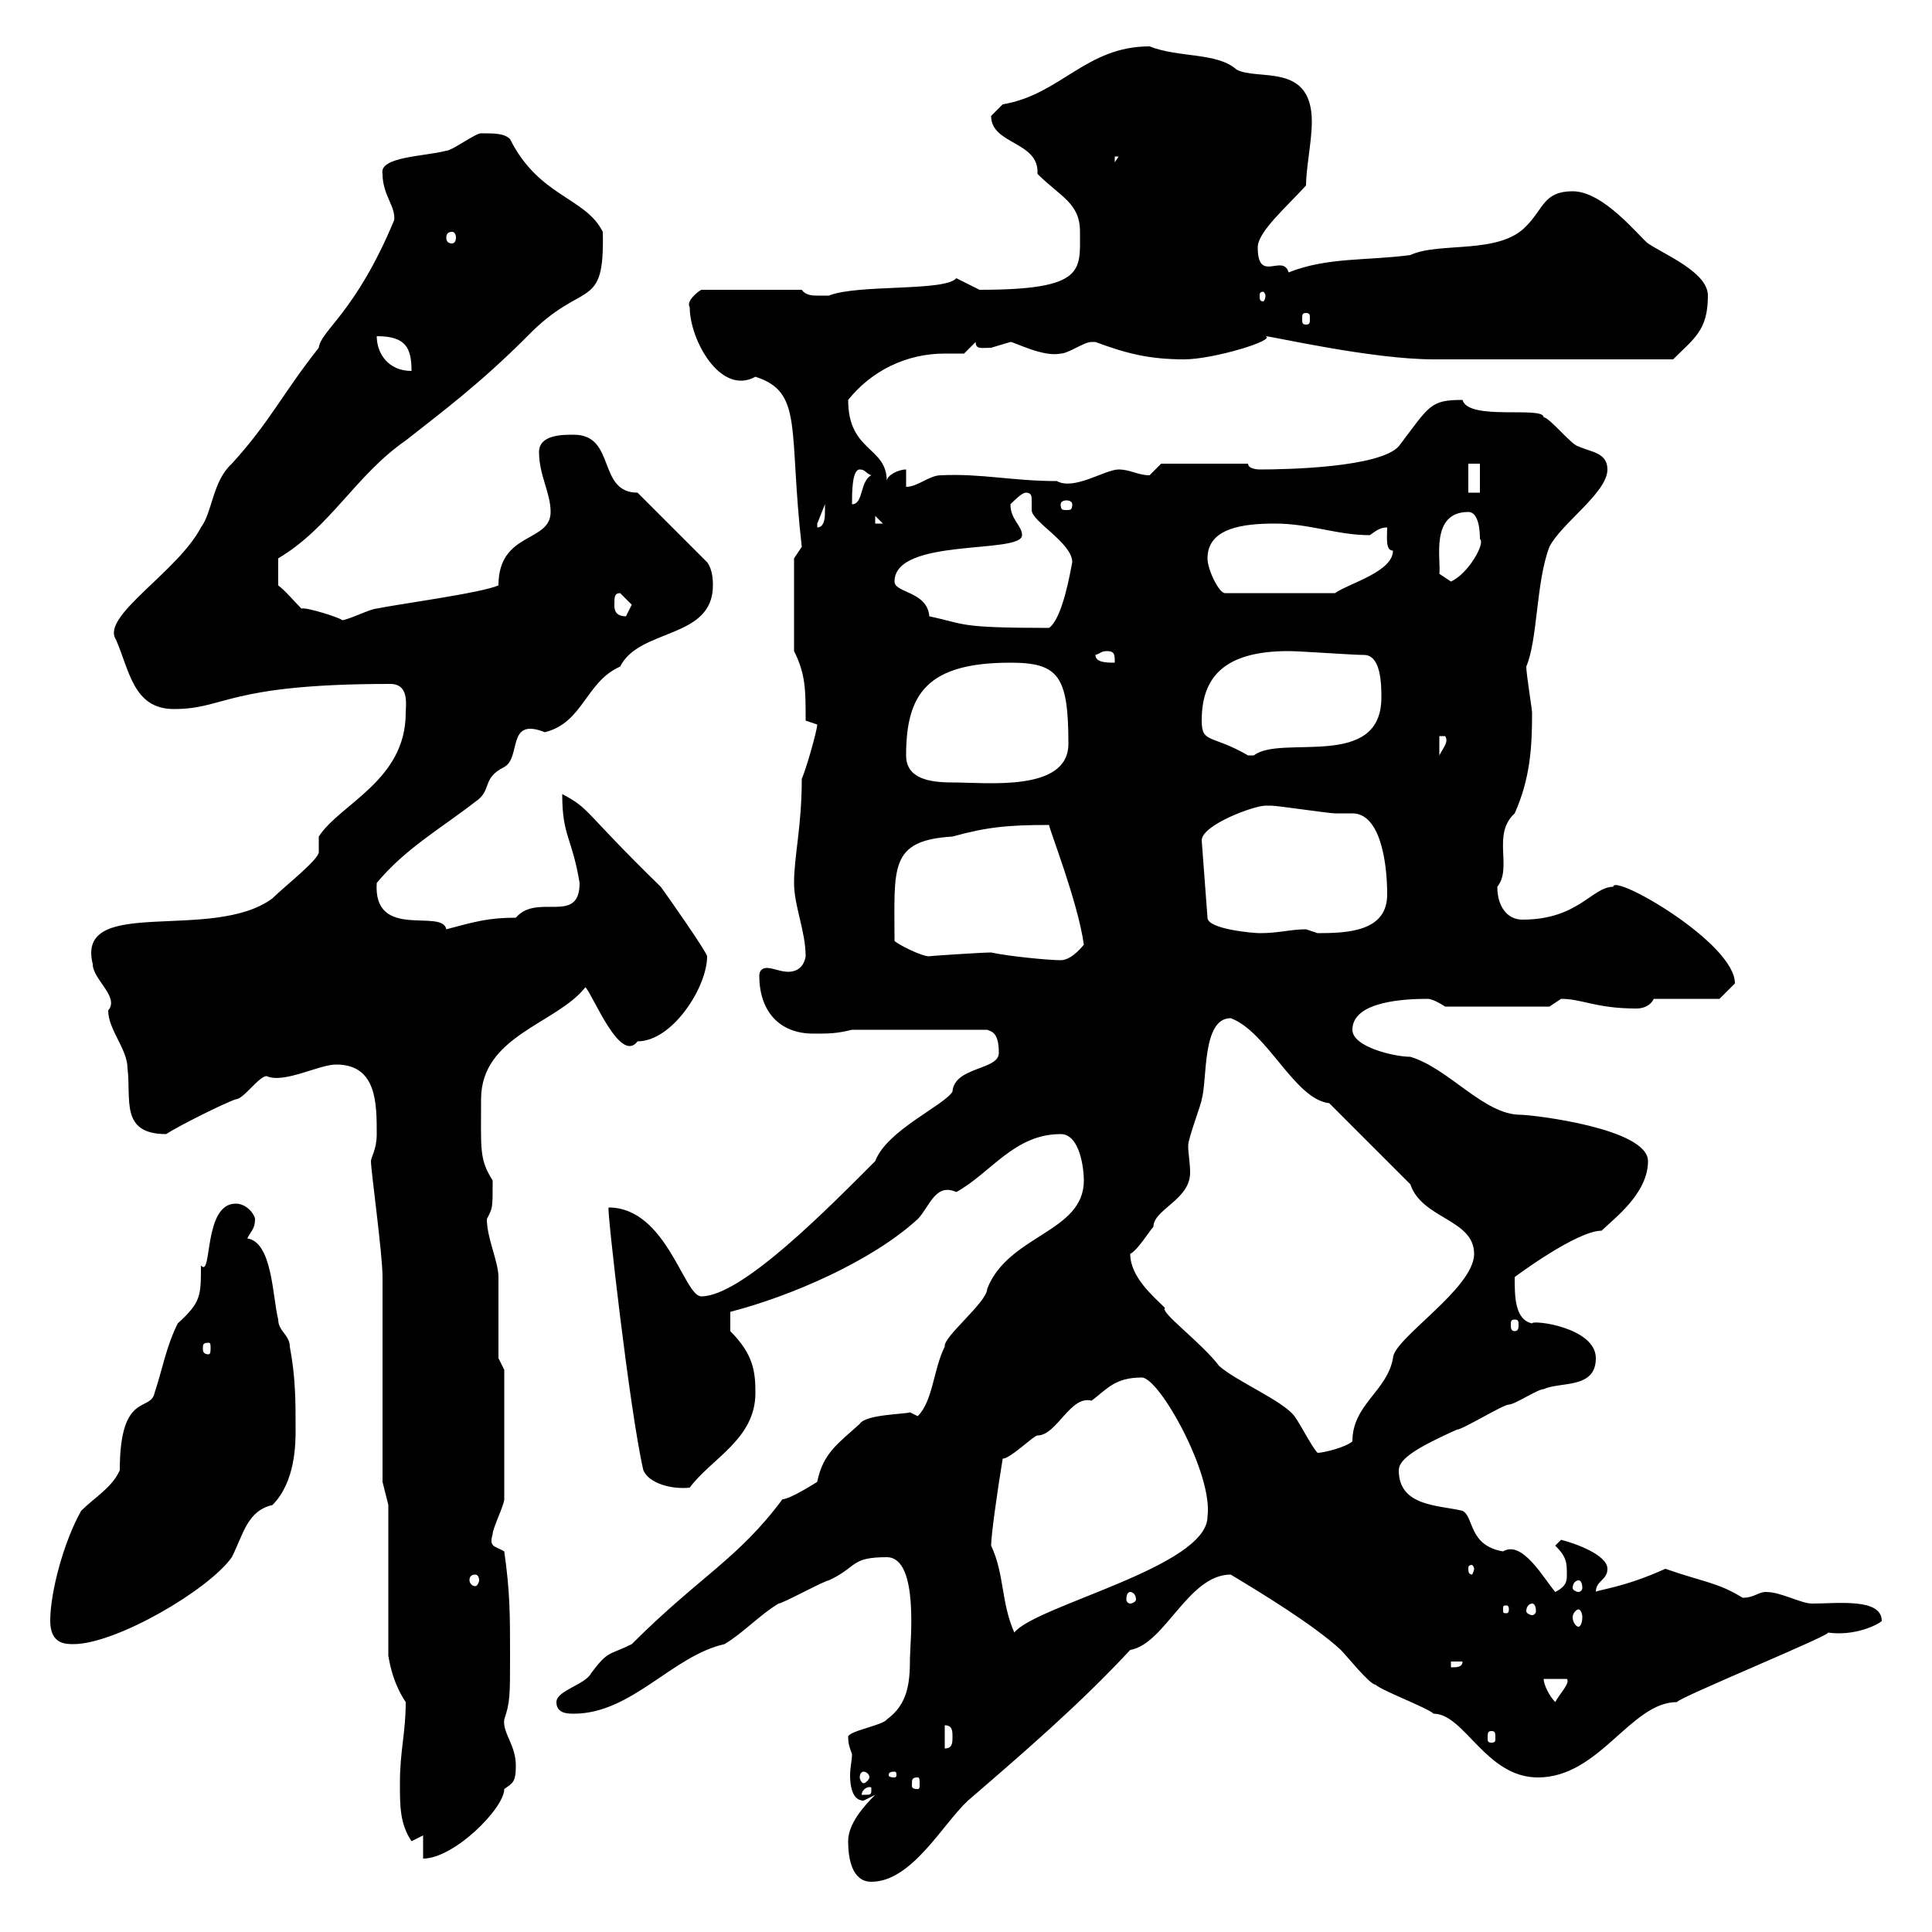 <svg xmlns="http://www.w3.org/2000/svg" xmlns:xlink="http://www.w3.org/1999/xlink" width="300" height="300"><path d="M131.70 285.90C131.70 288.60 132.30 292.20 135.30 292.20C141.60 292.20 146.40 283.20 150.30 279.60C159 272.10 167.70 264.60 175.50 256.20C180.90 255.30 184.50 244.50 191.10 244.50C195.60 247.20 204 252.30 208.20 256.20C209.10 257.10 212.70 261.60 213.60 261.60C214.50 262.50 221.70 265.20 222.60 266.10C227.40 266.10 230.70 276 238.80 276C248.40 276 253.20 264.30 260.40 264.30C260.40 263.70 285.30 253.50 283.80 253.50C288 254.10 291.60 252.30 292.20 251.70C292.20 248.10 285.30 249 281.40 249C279.60 249 276.60 247.20 274.20 247.20C273 247.20 272.40 248.10 270.60 248.10C266.70 245.70 264.60 245.70 258.60 243.60C252 246.60 247.80 246.90 247.80 247.20C247.80 245.40 249.60 245.40 249.60 243.60C249.60 241.50 244.80 239.70 242.40 239.10L241.50 240C243.30 241.80 243.30 242.70 243.30 244.50C243.30 245.40 243.30 246.30 241.50 247.20C239.70 245.10 236.40 239.10 233.40 240.90C228 240 228.90 235.50 227.10 234.60C223.50 233.70 217.20 234 217.20 228.30C217.20 226.50 220.20 224.70 226.20 222C227.10 222 233.40 218.10 234.30 218.10C235.20 218.10 238.80 215.70 239.70 215.70C242.40 214.50 247.80 215.70 247.80 210.90C247.80 206.10 237.90 204.90 237.90 205.50C235.20 204.90 235.20 201.30 235.20 198.30C235.20 198.30 244.80 191.10 248.70 191.10C250.50 189.30 255.90 185.40 255.90 180.30C255.90 175.20 237.90 173.10 236.10 173.10C230.40 173.10 225 165.90 219 164.10C216.60 164.10 210 162.60 210 159.90C210 155.40 218.40 155.10 221.70 155.10C222.60 155.10 224.40 156.30 224.40 156.30L240.60 156.30C240.60 156.30 242.40 155.10 242.40 155.10C245.70 155.10 247.80 156.60 254.10 156.60C255 156.60 256.20 156.30 256.80 155.10L267 155.10C267 155.10 268.80 153.30 269.40 152.70C269.40 146.40 250.50 135.60 250.50 137.70C247.20 137.70 245.10 142.80 236.40 142.80C234 142.80 232.50 140.70 232.50 137.70C234.90 134.70 231.60 129.60 235.20 126.30C237.60 120.90 237.90 116.10 237.90 110.70C237.90 110.10 237 104.70 237 103.50C238.80 99.30 238.50 90.30 240.60 84.90C242.40 81.30 249.60 76.50 249.60 72.90C249.60 70.20 246.90 70.20 245.10 69.30C244.20 69.30 240.60 64.80 239.70 64.80C239.70 63 228 65.40 227.10 62.10C222 62.10 222 63 217.20 69.30C214.20 72.60 199.80 72.90 195.60 72.90C195.60 72.90 193.80 72.90 193.80 72L180.30 72C180.30 72 178.50 73.80 178.50 73.80C176.70 73.80 175.50 72.90 173.70 72.90C171.60 72.90 166.80 76.20 164.10 74.70C157.20 74.70 152.40 73.50 146.10 73.80C144.30 73.80 142.50 75.60 140.70 75.60L140.70 72.90C139.50 72.90 137.70 73.80 137.70 74.70C137.70 69.30 131.70 70.20 131.70 62.10C135.30 57.60 140.70 54.90 146.70 54.90C147.60 54.90 148.50 54.90 149.70 54.90L151.50 53.10C151.50 54.30 152.40 54 153.90 54C153.90 54 156.90 53.10 156.90 53.10C157.50 53.10 162 55.50 164.70 54.90C165.90 54.90 168.30 53.10 169.50 53.10C170.10 53.10 170.10 53.10 170.10 53.10C174.90 54.90 178.50 55.80 183.90 55.80C188.40 55.80 198.30 52.80 196.50 52.20C197.40 52.20 213 55.80 222.60 55.80C228.60 55.80 241.80 55.80 259.80 55.80C263.10 52.50 265.20 51.30 265.20 45.90C265.20 42.30 258.60 39.60 255.90 37.80C254.40 36.60 249 29.70 244.20 29.70C239.70 29.70 239.70 32.40 237 35.10C232.80 39.60 223.50 37.50 219 39.60C212.40 40.50 206.10 39.90 200.10 42.30C199.20 39.30 195.30 44.10 195.30 38.40C195.30 36 199.80 32.10 202.80 28.80C202.80 26.10 203.70 21.90 203.70 18.90C203.70 9.60 195.30 12.60 192 10.80C189 8.10 183 9 178.50 7.20C168.60 7.20 164.70 14.70 155.70 16.20C155.70 16.20 153.90 18 153.90 18C153.90 22.50 161.40 21.90 161.10 27C164.70 30.60 167.70 31.50 167.70 36C167.70 42 168.60 45 152.10 45C152.10 45 148.50 43.20 148.50 43.20C146.70 45.30 133.20 44.10 128.70 45.90C128.70 45.90 128.10 45.90 126.90 45.90C126.30 45.90 125.10 45.90 124.50 45L108.90 45C108.30 45.30 106.50 46.80 107.10 47.70C107.10 52.80 111.90 61.50 117.30 58.50C124.80 60.90 122.40 66.60 124.50 84.90C124.50 84.90 123.30 86.70 123.30 86.70L123.30 101.10C125.10 104.70 125.10 107.10 125.10 111.90L126.90 112.50C126.90 113.40 125.10 119.70 124.50 120.90C124.50 128.40 123.30 132.90 123.30 137.10C123.30 140.70 125.10 144.60 125.10 148.50C124.80 150.30 123.60 150.90 122.40 150.90C121.20 150.90 120 150.30 119.10 150.30C118.20 150.30 117.90 150.90 117.90 151.50C117.90 156.90 120.90 160.50 126.30 160.50C128.70 160.50 129.90 160.50 132.30 159.90L153.30 159.90C153.90 160.20 155.10 160.20 155.10 163.50C155.10 166.20 148.20 165.60 147.90 169.50C146.70 171.60 137.70 175.50 135.90 180.30C128.70 187.50 115.20 201.30 108.90 201.30C106.20 201.30 103.50 187.50 94.50 187.50C94.20 187.50 97.80 219.30 99.90 228.30C100.80 230.40 104.40 231.30 107.10 231C110.40 226.50 117.30 223.50 117.30 216.30C117.30 213 117 210.30 113.40 206.70C113.40 206.70 113.40 204.90 113.40 203.70C122.70 201.30 135.30 195.90 142.50 189.30C144.30 187.50 145.20 183.60 148.50 185.10C153.90 182.10 157.50 176.10 164.70 176.10C167.70 176.10 168.30 181.50 168.30 183.30C168.30 191.40 156.60 191.70 153.30 200.10C153.30 202.20 146.40 207.60 146.70 209.10C144.90 212.70 144.90 217.50 142.50 219.90L141.30 219.30C140.70 219.60 134.40 219.60 133.50 221.10C130.20 224.10 127.80 225.60 126.90 230.10C126.90 230.10 122.70 232.80 121.50 232.80C114.60 242.10 108.60 244.80 98.10 255.30C94.50 257.10 94.50 256.20 91.80 259.80C90.90 261.60 86.40 262.50 86.40 264.30C86.40 266.10 88.20 266.10 89.10 266.10C98.10 266.10 104.40 257.10 112.50 255.30C115.50 253.50 117.90 250.80 120.90 249C121.50 249 128.10 245.40 128.70 245.40C133.20 243.30 132 241.80 137.70 241.80C142.80 241.80 141.30 255.30 141.30 257.40C141.30 261.30 141 264.60 137.70 267C137.10 267.90 131.70 268.80 131.70 269.70C131.70 270.90 132 271.50 132.30 272.40C132.30 273.30 132 274.50 132 275.70C132 277.20 132.30 279.60 134.10 279.60C134.10 279.60 135.90 278.70 135.90 278.70C134.10 280.50 131.70 283.20 131.70 285.90ZM65.70 285L65.70 288.60C70.50 288.60 78.30 280.80 78.30 277.80C79.50 276.90 80.10 276.90 80.10 274.20C80.10 270.90 78 269.10 78.30 267C79.20 264.30 79.20 263.40 79.20 257.10C79.20 250.80 79.20 247.20 78.30 240.90C76.80 240 75.90 240.30 76.50 238.20C76.50 237.30 78.30 233.70 78.30 232.80L78.30 212.70L77.40 210.90C77.40 209.10 77.40 200.10 77.40 198.30C77.40 195.90 75.60 192.30 75.60 189.30C76.50 187.50 76.50 187.80 76.50 183.30C74.40 180 74.70 178.50 74.70 170.70C74.70 160.80 86.40 159 90.90 153.30C92.10 154.50 96.30 165.30 99 161.70C104.40 161.70 109.80 153.30 109.80 148.50C109.80 147.90 103.50 138.90 102.60 137.70C90.30 125.70 91.80 125.70 87.30 123.30C87.30 129.90 88.80 129.90 90 137.10C90 143.70 83.40 138.60 80.10 142.50C75.90 142.50 73.80 143.10 69.30 144.30C68.70 141 57.90 146.10 58.50 137.10C63 131.70 68.40 128.70 73.80 124.50C76.50 122.70 74.70 120.90 78.30 119.10C81 117.60 78.60 111.30 84.60 113.70C90.60 112.20 90.90 105.90 96.30 103.50C99.30 97.50 110.70 99.30 110.70 90.90C110.70 90.30 110.70 88.50 109.80 87.30L99 76.50C92.70 76.50 95.70 67.50 89.10 67.50C87.30 67.50 83.70 67.50 83.70 70.20C83.70 73.80 85.50 76.50 85.50 79.50C85.50 84.30 77.40 82.50 77.40 90.90C74.70 92.10 61.20 93.90 58.50 94.50C57.60 94.50 54 96.30 53.10 96.30C53.10 96 47.40 94.20 46.80 94.50C45.60 93.30 44.40 91.80 43.20 90.90L43.20 86.70C51.30 81.90 55.20 73.80 63 68.40C68.70 63.90 74.40 59.70 81.90 52.20C90.60 43.20 93.90 48.60 93.60 36C90.90 30.60 83.70 30.60 79.20 21.60C78.30 20.70 76.80 20.70 74.70 20.70C73.80 20.70 70.20 23.40 69.30 23.40C66 24.30 58.80 24.30 59.40 27C59.40 30.30 61.50 32.10 61.20 34.20C55.20 48.60 49.80 51.30 49.50 54C43.80 61.20 42 65.40 36 72C33 74.70 33 79.50 31.20 81.90C27.60 88.80 15.60 95.70 18 99.30C20.10 104.10 20.70 110.10 27 110.10C35.10 110.10 35.10 106.20 60.60 106.20C63.60 106.20 63 109.50 63 110.70C63 121.20 52.80 124.80 49.50 129.90L49.50 132.30C49.50 133.50 44.10 137.70 42.30 139.50C33 146.40 11.70 138.90 14.40 149.70C14.40 152.10 18.60 154.80 16.80 156.90C16.80 159.90 19.80 162.90 19.80 165.90C20.40 170.70 18.60 176.10 25.80 176.10C27.60 174.90 34.80 171.30 36.60 170.70C37.80 170.70 40.20 167.10 41.40 167.10C44.10 168.30 49.50 165.30 52.20 165.30C58.50 165.30 58.50 171.30 58.50 176.10C58.50 178.50 57.60 179.70 57.60 180.30C57.60 181.80 59.40 194.70 59.40 198.30L59.40 230.10L60.30 233.70L60.30 257.10C60.60 258.90 61.20 261.60 63 264.30C63 269.10 62.10 271.80 62.10 276.90C62.10 280.50 62.10 283.20 63.90 285.90ZM135.30 277.80C135.30 278.70 135.30 278.70 134.10 278.70C134.10 278.70 133.80 278.70 133.80 278.70C133.80 278.10 134.40 277.50 135 277.50C135.30 277.50 135.30 277.50 135.30 277.80ZM142.50 276C142.80 276 142.80 276.30 142.80 277.20C142.80 277.50 142.80 277.80 142.50 277.80C141.60 277.80 141.60 277.50 141.60 277.20C141.60 276.30 141.60 276 142.50 276ZM134.10 275.10C134.40 275.10 135 275.40 135 276C135 276.30 134.40 276.90 134.10 276.90C133.80 276.90 133.50 276.30 133.50 276C133.50 275.40 133.80 275.10 134.10 275.10ZM138.90 275.10C139.20 275.10 139.20 275.40 139.20 275.70C139.20 275.70 139.20 276 138.90 276C138 276 138 275.70 138 275.70C138 275.40 138 275.10 138.90 275.10ZM146.70 267.90C147.90 267.90 147.90 268.80 147.90 269.70C147.90 270.60 147.90 271.50 146.70 271.50ZM231.60 268.80C232.20 268.80 232.20 269.10 232.20 270C232.20 270.30 232.20 270.60 231.60 270.60C231 270.60 231 270.30 231 270C231 269.10 231 268.80 231.60 268.80ZM239.70 260.70L243.30 260.70C243.90 261.30 242.10 263.10 241.50 264.30C240.60 263.40 239.70 261.60 239.70 260.70ZM225.30 258L227.10 258C227.10 258.90 226.20 258.90 225.30 258.90ZM7.80 251.70C7.80 255.30 10.20 255.30 11.40 255.30C18 255.30 32.40 246.90 36 241.80C37.80 238.20 38.40 234.60 42.30 233.70C45.90 230.10 45.90 224.10 45.90 222C45.90 217.50 45.90 213.90 45 209.10C45 207.30 43.20 206.70 43.20 204.90C42.30 201.30 42.30 192.90 38.40 192.30C39 191.10 39.60 190.80 39.60 189.30C39.60 188.70 38.40 186.90 36.60 186.90C31.50 186.90 33 198.60 31.20 196.50C31.20 201.30 31.20 202.20 27.60 205.50C25.80 209.10 25.20 212.70 24 216.30C23.40 219.30 18.60 216 18.60 228.30C17.40 231 14.70 232.50 12.60 234.60C9.90 239.40 7.80 247.20 7.80 251.70ZM153.90 240C153.90 238.50 154.80 231.90 155.70 226.50C156.90 226.50 160.50 222.90 161.10 222.90C164.10 222.90 166.20 216.60 169.50 217.50C171.90 215.70 173.10 213.90 177.30 213.90C180 213.90 188.40 228.90 187.50 235.50C187.50 243.30 160.80 249.30 157.50 253.50C155.40 248.70 156 244.50 153.90 240ZM245.10 249.90C245.40 249.90 245.70 250.50 245.70 251.10C245.70 252 245.40 252.60 245.10 252.60C244.80 252.60 244.20 252 244.20 251.10C244.20 250.50 244.80 249.90 245.10 249.90ZM234.30 249.90C234.30 250.50 234 250.50 234 250.50C233.40 250.50 233.40 250.50 233.40 249.90C233.40 249.30 233.40 249.30 234 249.30C234 249.30 234.30 249.30 234.30 249.90ZM237.90 249C238.20 249 238.50 249.30 238.50 250.20C238.50 250.50 238.20 250.80 237.90 250.80C237.60 250.80 237 250.50 237 250.20C237 249.30 237.60 249 237.90 249ZM175.50 247.20C175.80 247.20 176.40 247.50 176.40 248.40C176.40 248.70 175.80 249 175.50 249C175.20 249 174.90 248.70 174.90 248.40C174.90 247.50 175.20 247.20 175.50 247.20ZM73.80 244.50C74.10 244.50 74.40 244.80 74.40 245.40C74.40 245.70 74.10 246.30 73.80 246.30C73.20 246.30 72.90 245.70 72.90 245.40C72.90 244.80 73.20 244.50 73.80 244.50ZM245.10 245.40C245.40 245.40 245.70 245.70 245.70 246.60C245.70 246.90 245.40 247.20 245.10 247.20C244.80 247.20 244.20 246.90 244.20 246.60C244.20 245.70 244.80 245.40 245.10 245.40ZM228.90 243.60C228.90 243.90 228.60 244.50 228.60 244.50C228 244.50 228 243.90 228 243.60C228 243.30 228 243 228.60 243C228.60 243 228.90 243.30 228.90 243.60ZM175.50 194.70C176.70 194.10 178.50 191.10 179.10 190.50C179.10 187.80 184.80 186.30 184.80 182.10C184.80 180.60 184.50 179.10 184.50 177.90C184.50 176.70 186.60 171.30 186.60 170.70C187.50 167.70 186.60 158.10 191.10 158.10C196.80 160.20 201 170.70 206.40 171.30L219 183.90C220.80 189.30 228.90 189.30 228.90 194.70C228.90 200.10 216.30 207.90 216.30 210.90C215.40 216 210 218.10 210 223.80C209.10 224.70 205.50 225.60 204.60 225.60C203.70 224.70 201.90 221.10 201 219.90C199.20 217.50 192 214.50 189.30 212.10C186.60 208.50 180 203.70 180.90 203.10C179.10 201.30 175.50 198.30 175.50 194.70ZM32.40 208.50C32.70 208.50 32.70 208.80 32.70 209.40C32.70 209.70 32.70 210.30 32.40 210.30C31.50 210.30 31.50 209.70 31.50 209.40C31.50 208.80 31.50 208.50 32.40 208.50ZM235.20 204.90C235.80 204.90 235.80 205.20 235.80 205.80C235.80 206.10 235.80 206.70 235.20 206.70C234.60 206.70 234.60 206.10 234.60 205.80C234.60 205.20 234.60 204.90 235.20 204.90ZM138.90 146.10C138.90 134.70 138 130.50 147.90 129.90C153.30 128.40 156.60 128.10 162.90 128.10C162.90 128.70 167.40 140.10 168.30 146.70C166.80 148.50 165.60 149.10 164.70 149.10C162.90 149.10 156.60 148.50 153.90 147.90C152.40 147.90 143.40 148.50 144.30 148.50C143.10 148.50 139.50 146.70 138.90 146.10ZM186.60 130.50C186.60 128.10 194.70 125.10 196.50 125.10C196.50 125.10 197.40 125.10 197.40 125.10C198.30 125.10 206.40 126.30 207.30 126.30C207.90 126.30 209.10 126.30 210 126.30C214.20 126.30 215.40 133.50 215.40 138.90C215.40 144.60 209.40 144.90 204.60 144.90C204.60 144.90 202.80 144.30 202.80 144.30C200.40 144.30 198.60 144.90 195.60 144.90C194.70 144.90 187.50 144.30 187.50 142.50ZM140.70 117.30C140.70 107.70 144 102.90 156.90 102.90C164.40 102.90 165.90 105 165.90 115.50C165.90 123 153.30 121.50 147.90 121.50C144.30 121.50 140.70 120.90 140.70 117.30ZM186.60 111.90C186.60 105.30 189.90 101.10 200.10 101.10C201.90 101.10 210 101.70 211.80 101.70C214.50 101.70 214.50 106.50 214.50 108.30C214.50 119.70 198.90 114 194.70 117.30C194.70 117.30 194.70 117.30 193.80 117.30C188.10 114 186.60 115.50 186.60 111.90ZM223.50 114.30L224.40 114.30C225 115.20 224.10 116.10 223.50 117.30ZM170.10 101.70C171 101.40 171 101.10 171.90 101.10C173.10 101.10 173.10 101.70 173.10 102.90C171.90 102.90 170.10 102.90 170.10 101.70ZM138.90 90.30C138.90 83.40 158.70 86.10 158.70 83.10C158.70 81.60 156.90 80.70 156.90 78.30C157.50 77.70 158.70 76.50 159.30 76.50C160.20 76.50 160.20 77.10 160.20 77.70C160.20 78 160.20 78.90 160.20 79.20C160.20 81 166.50 84.30 166.50 87.30C166.20 88.80 165 96 162.90 97.50C148.50 97.50 150 96.90 144.30 95.70C144 91.80 138.90 92.10 138.90 90.30ZM95.40 93.90C95.40 92.70 95.40 92.10 96.30 92.10C96.30 92.10 98.10 93.90 98.10 93.90C98.10 93.90 97.20 95.70 97.20 95.70C95.40 95.70 95.40 94.50 95.40 93.90ZM187.50 86.70C187.50 81.90 193.20 81.30 198 81.30C203.40 81.30 207.60 83.10 212.70 83.10C213.60 82.50 214.20 81.90 215.40 81.90C215.40 83.40 215.10 85.50 216.30 85.50C216.30 88.80 209.40 90.60 207.30 92.10L190.20 92.10C189.30 92.10 187.50 88.50 187.50 86.70ZM223.50 89.10C223.80 87 222 79.50 228 79.50C229.80 79.50 229.80 83.10 229.80 83.70C230.70 84.30 228 89.10 225.30 90.30C225.30 90.30 223.50 89.10 223.50 89.10ZM128.10 78.30C128.10 78.30 128.10 79.50 128.10 79.50C128.10 80.10 128.10 81.90 126.90 81.90C126.90 81.90 126.90 81.90 126.90 81.30C126.90 81.30 128.10 78.30 128.10 78.30ZM135.90 80.10L137.10 81.30L135.90 81.30ZM166.50 78.30C166.50 79.20 166.20 79.20 165.60 79.20C165 79.20 164.70 79.20 164.70 78.30C164.70 78 165 77.70 165.60 77.70C166.20 77.70 166.50 78 166.50 78.30ZM133.50 72.90C134.40 72.90 134.40 73.50 135.30 73.80C133.50 74.70 134.10 78.30 132.30 78.30C132.30 76.50 132.30 72.90 133.50 72.90ZM228 72L229.80 72L229.80 76.50L228 76.50ZM58.50 52.20C63 52.20 63.90 54 63.90 57.60C60.30 57.60 58.50 54.90 58.50 52.20ZM202.80 48.60C203.40 48.60 203.40 48.90 203.40 49.50C203.40 50.10 203.40 50.40 202.80 50.40C202.20 50.40 202.20 50.10 202.20 49.50C202.20 48.90 202.20 48.60 202.80 48.60ZM196.50 45.90C196.50 46.50 196.20 46.80 196.20 46.80C195.60 46.80 195.60 46.50 195.60 45.90C195.60 45.60 195.60 45.30 196.20 45.30C196.20 45.30 196.50 45.60 196.50 45.90ZM70.20 36C70.50 36 70.80 36.30 70.80 36.90C70.80 37.50 70.50 37.80 70.20 37.80C69.60 37.80 69.30 37.50 69.30 36.90C69.30 36.30 69.60 36 70.20 36ZM173.10 24.30L173.70 24.30L173.10 25.20Z"/></svg>